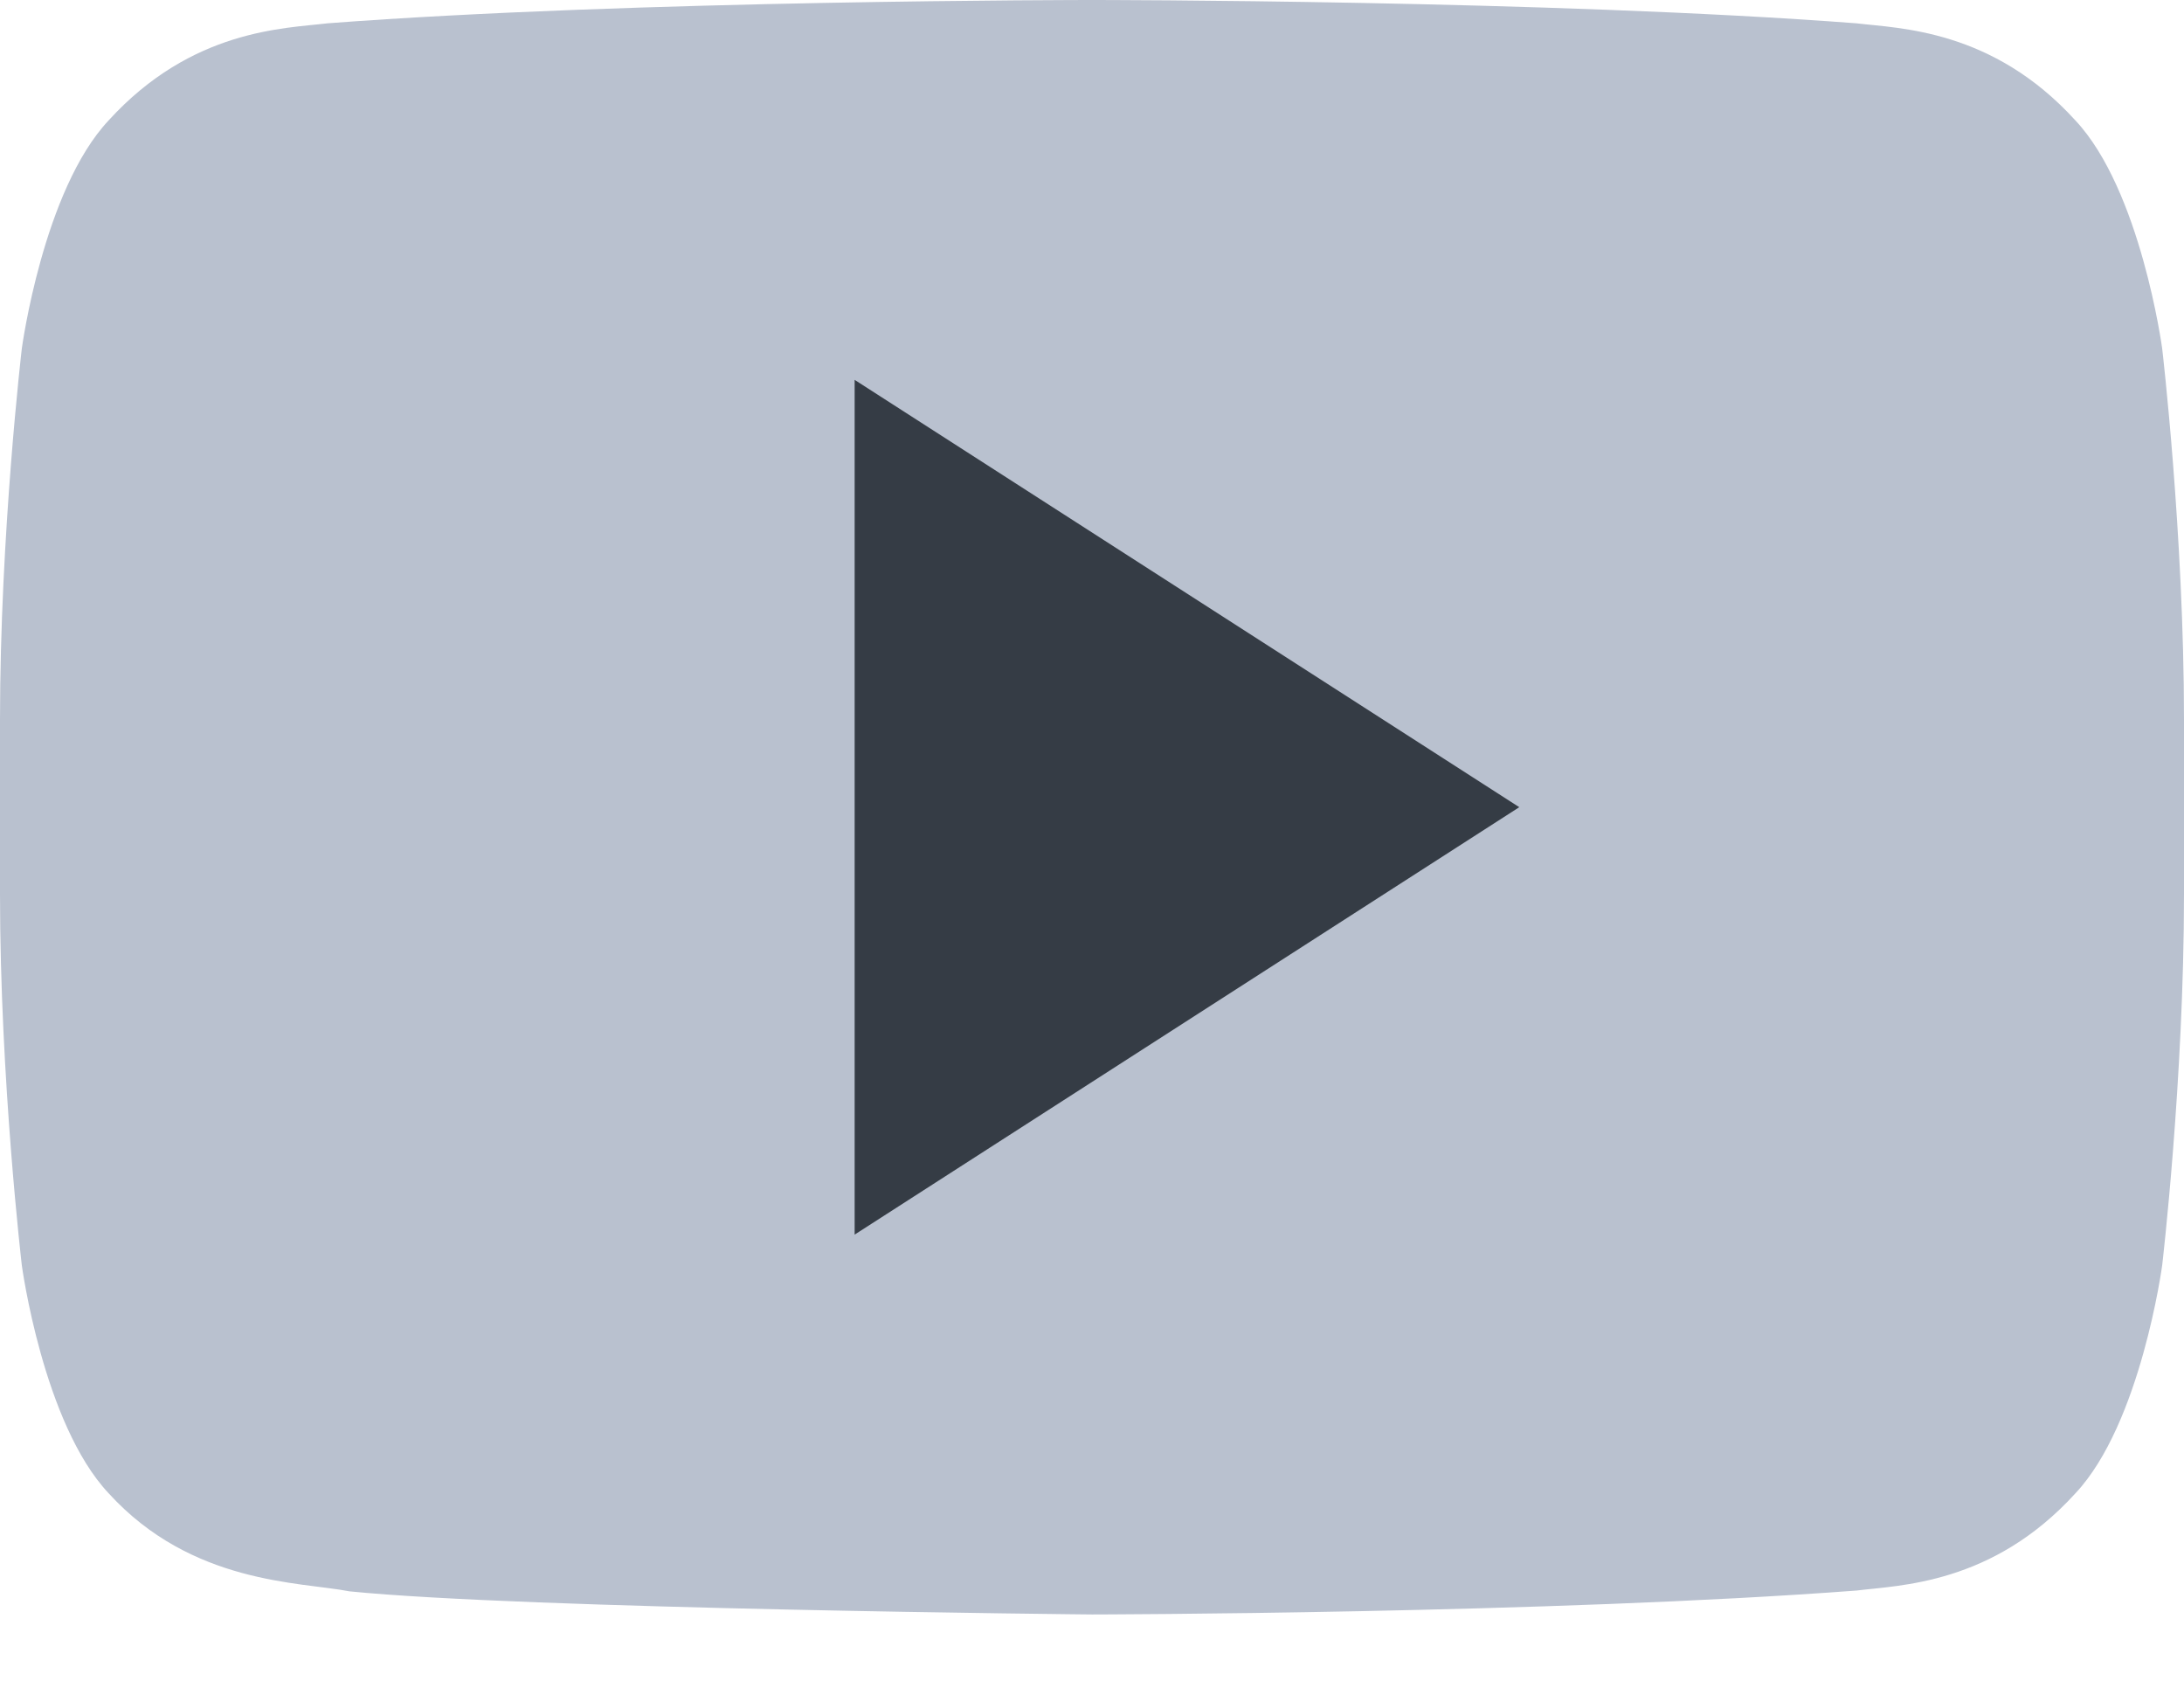 
<svg width="22px" height="17px" viewBox="0 0 22 17" version="1.1" xmlns="http://www.w3.org/2000/svg" xmlns:xlink="http://www.w3.org/1999/xlink">
    <!-- Generator: Sketch 51.3 (57544) - http://www.bohemiancoding.com/sketch -->
    <desc>Created with Sketch.</desc>
    <defs></defs>
    <g id="Page-1" stroke="none" stroke-width="1" fill="none" fill-rule="evenodd">
        <g id="Homepage-Updated" transform="translate(-1088, -5600)" fill-rule="nonzero">
            <g id="Footer" transform="translate(2, 5503)">
                <g id="if_youtube_317714" transform="translate(1086, 97)">
                    <path d="M21.78,3.509 C21.78,3.509 21.565,1.915 20.906,1.213 C20.069,0.293 19.132,0.287 18.702,0.235 C15.623,0 11.005,0 11.005,0 L10.994,0 C10.994,0 6.376,0 3.298,0.235 C2.868,0.287 1.932,0.293 1.094,1.213 C0.435,1.915 0.22,3.509 0.22,3.509 C0.22,3.509 0,5.38 0,7.25 L0,9.004 C0,10.876 0.22,12.746 0.22,12.746 C0.22,12.746 0.435,14.339 1.094,15.04 C1.932,15.96 3.03,15.932 3.52,16.028 C5.28,16.206 11,16.261 11,16.261 C11,16.261 15.623,16.253 18.702,16.02 C19.132,15.966 20.069,15.961 20.906,15.041 C21.565,14.34 21.78,12.746 21.78,12.746 C21.78,12.746 22,10.876 22,9.004 L22,7.251 C22,5.38 21.78,3.509 21.78,3.509 Z" id="Shape" fill="#B9C1CF"></path>
                    <polygon id="Shape" fill="#353C45" points="8.609 3.826 8.609 12.435 15.304 8.13"></polygon>
                </g>
            </g>
        </g>
    </g>
</svg>
